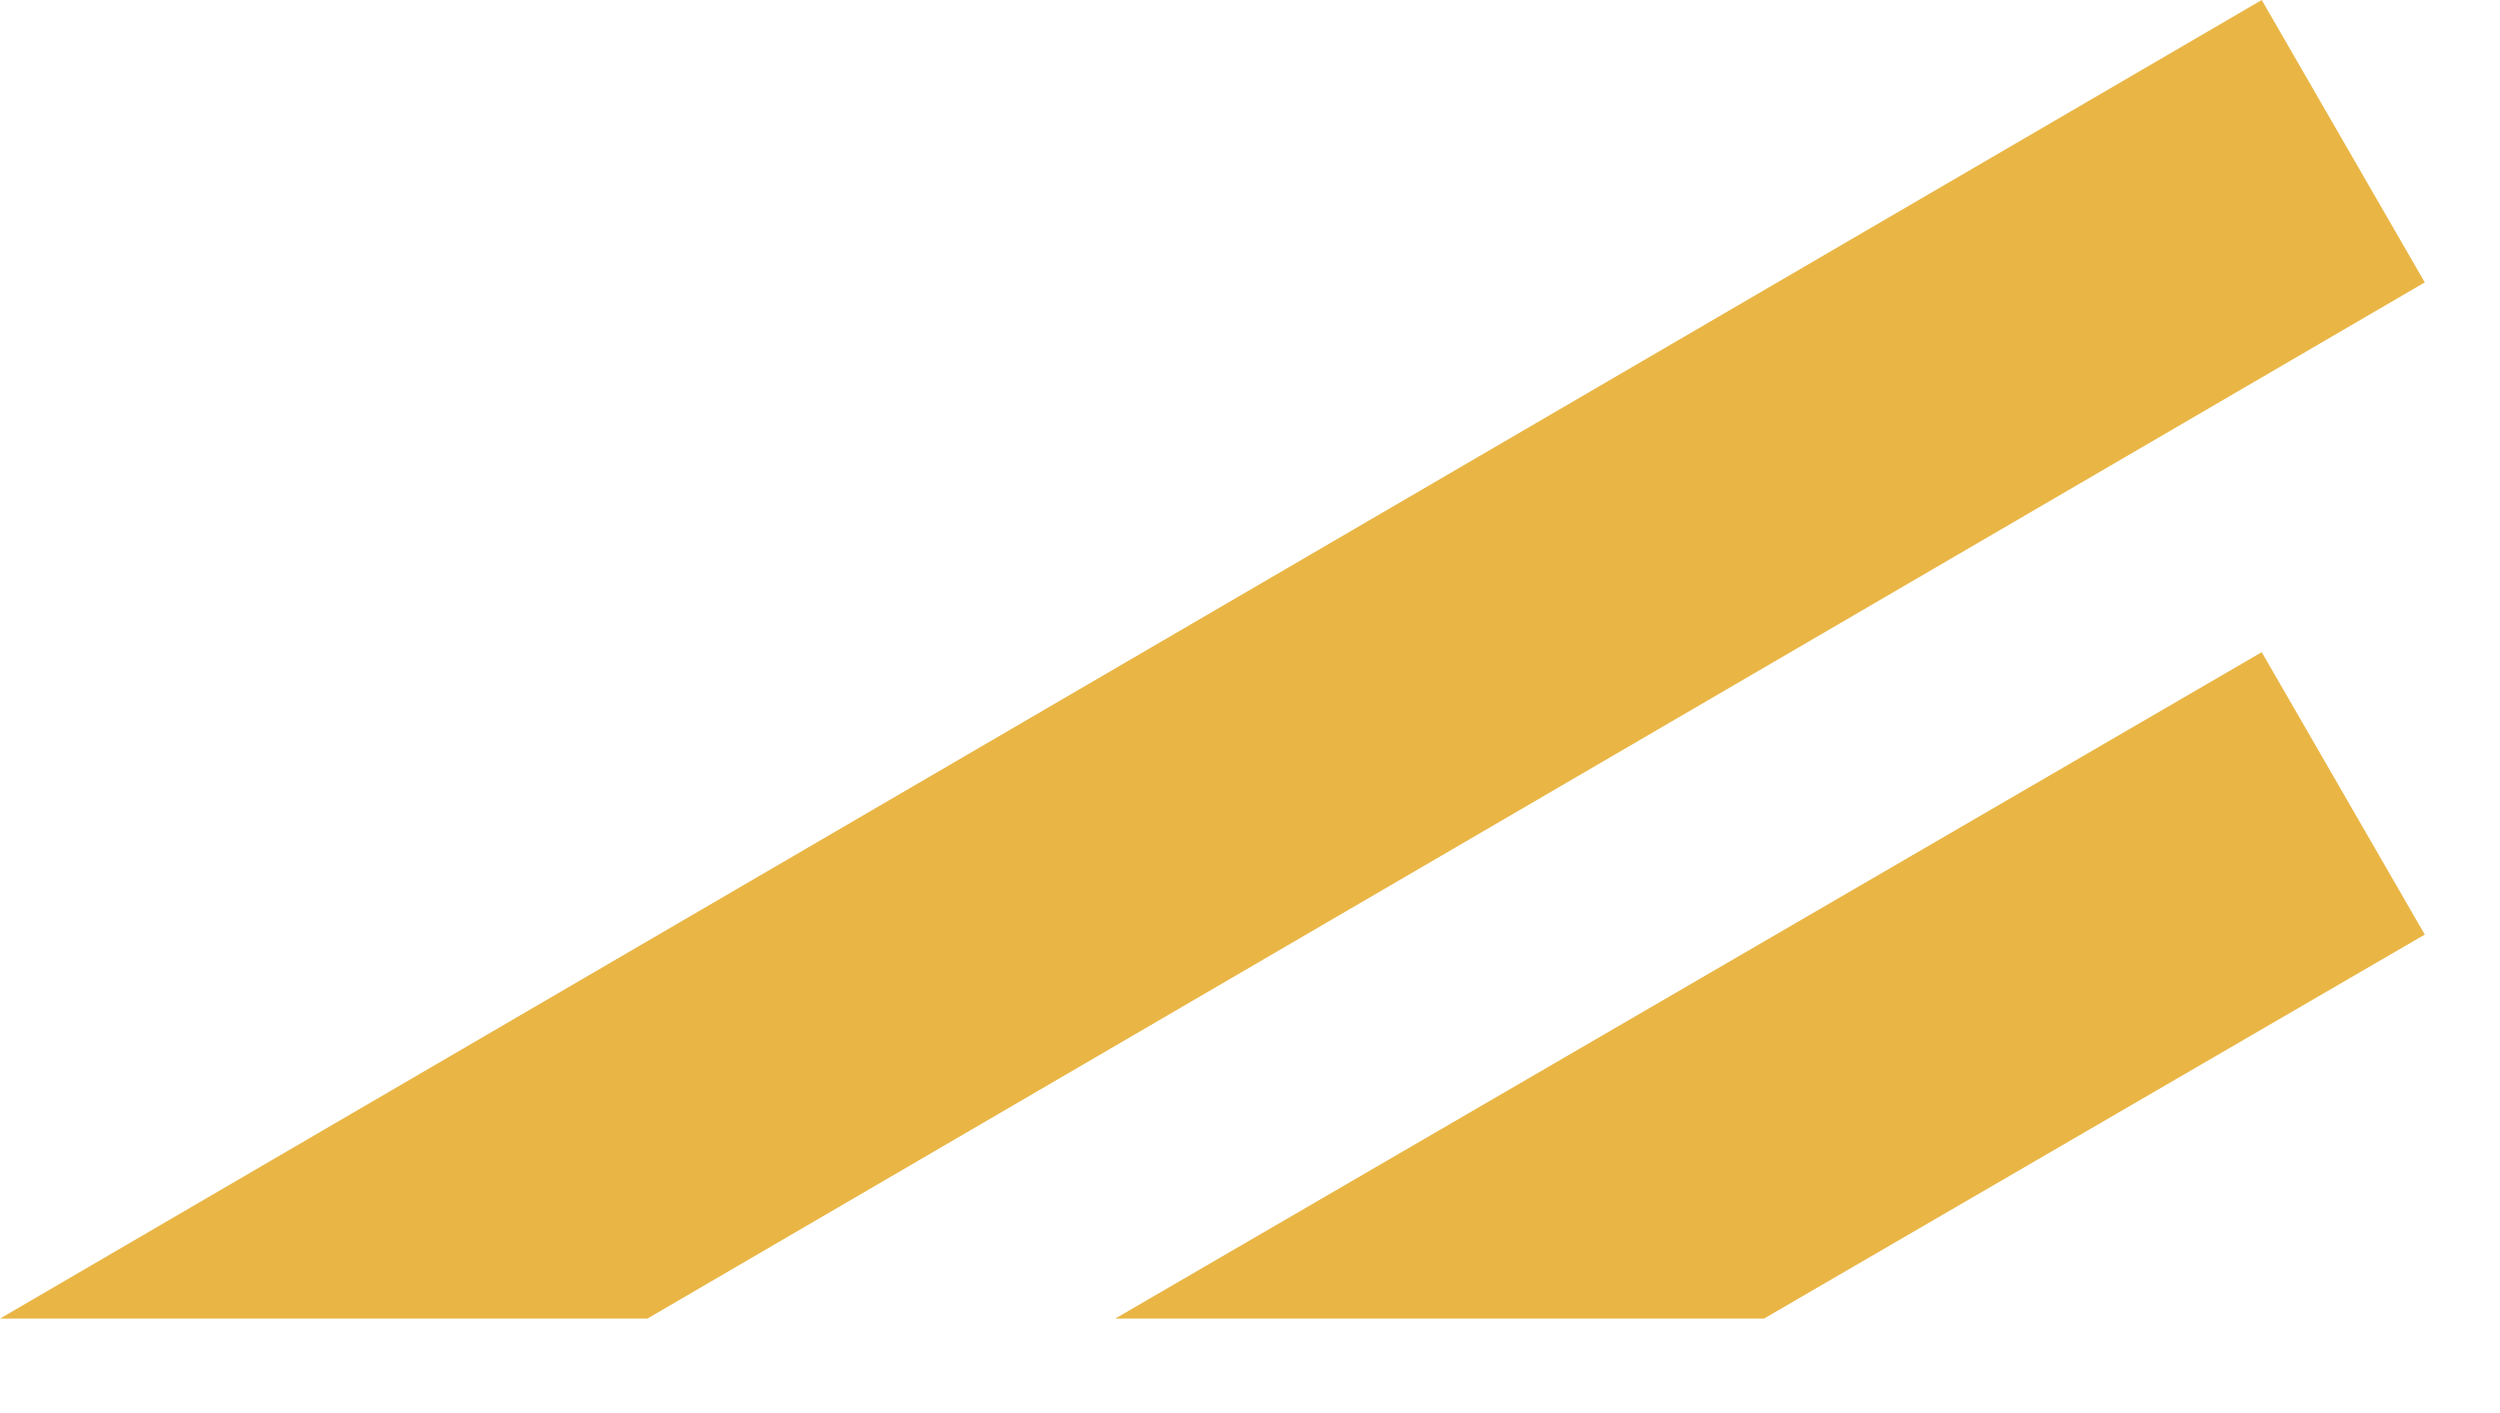 <svg xmlns="http://www.w3.org/2000/svg" width="23" height="13" viewBox="0 0 23 13" fill="none"><path d="M22.308 2.598L20.808 0L0 12.131H5.956L22.308 2.598Z" fill="#E9B646"></path><path d="M16.229 12.131H10.26L20.808 6L22.308 8.598L16.229 12.131Z" fill="#E9B646"></path></svg>